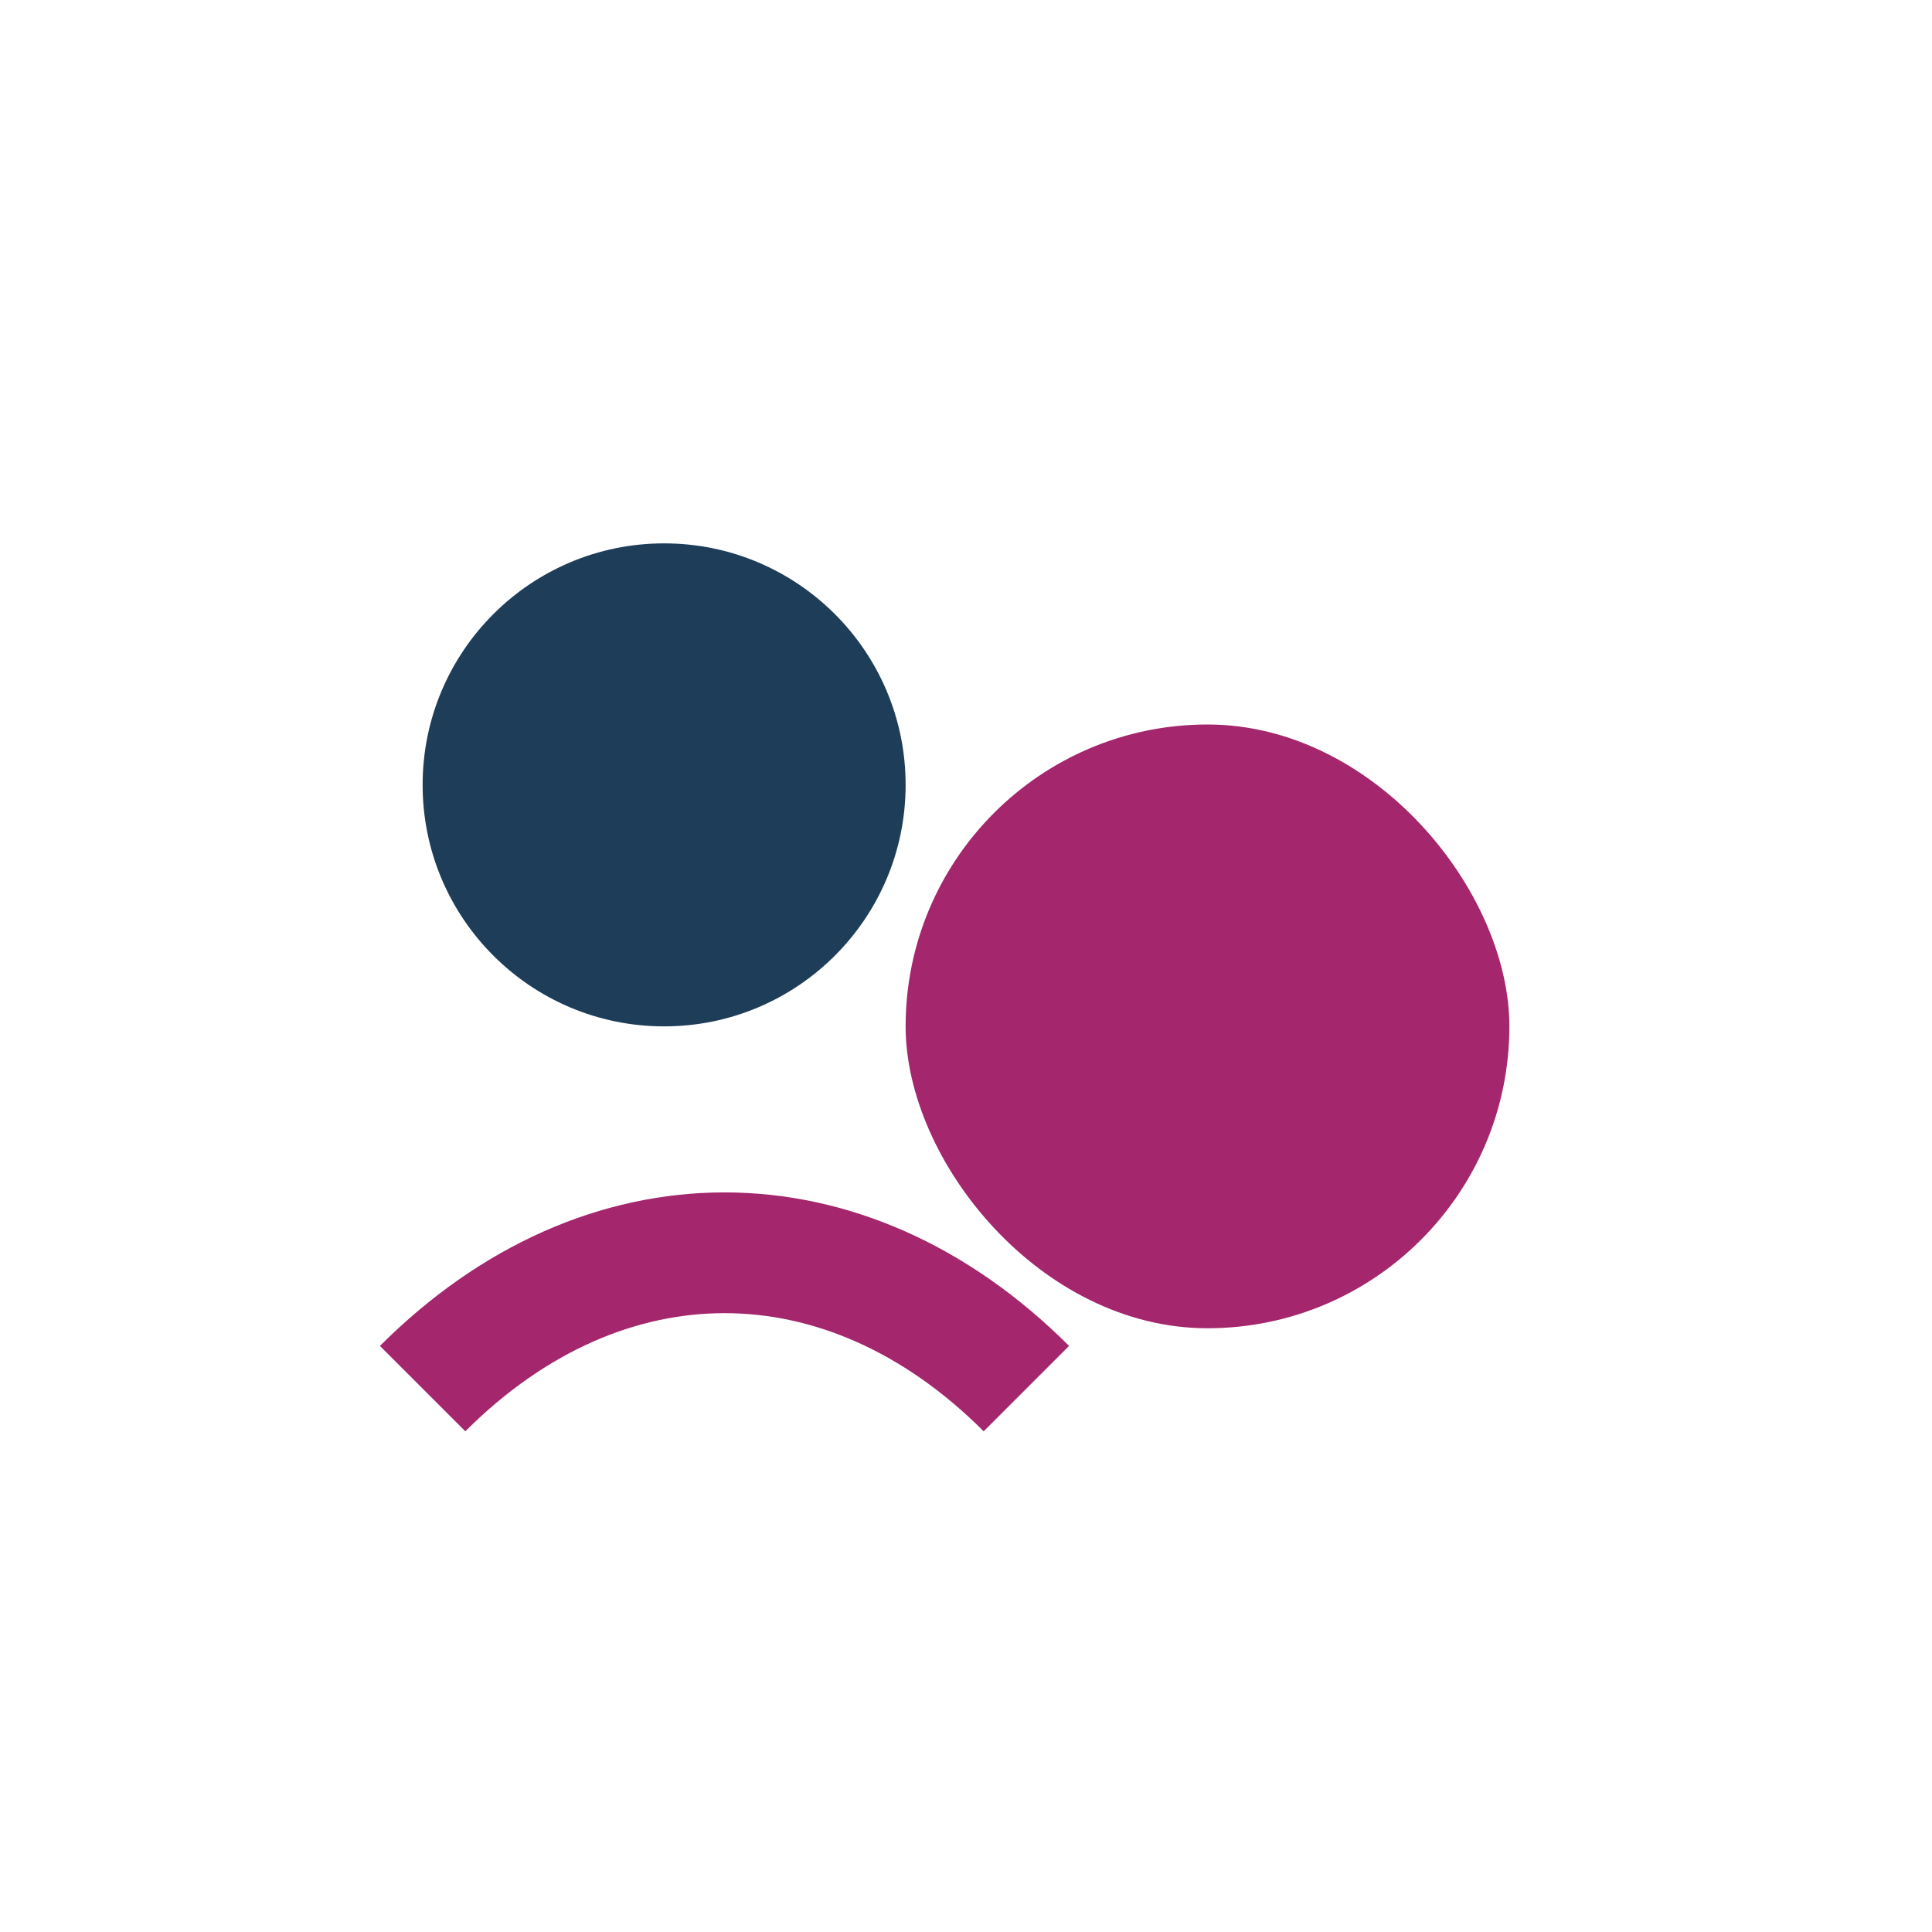 <?xml version="1.0" encoding="UTF-8"?>
<svg xmlns="http://www.w3.org/2000/svg" width="32" height="32" viewBox="0 0 32 32"><circle cx="11" cy="13" r="4" fill="#1E3D59"/><rect x="15" y="12" width="10" height="10" rx="5" fill="#A4266C"/><path d="M7 23c3-3 7-3 10 0" stroke="#A4266C" stroke-width="2" fill="none"/></svg>